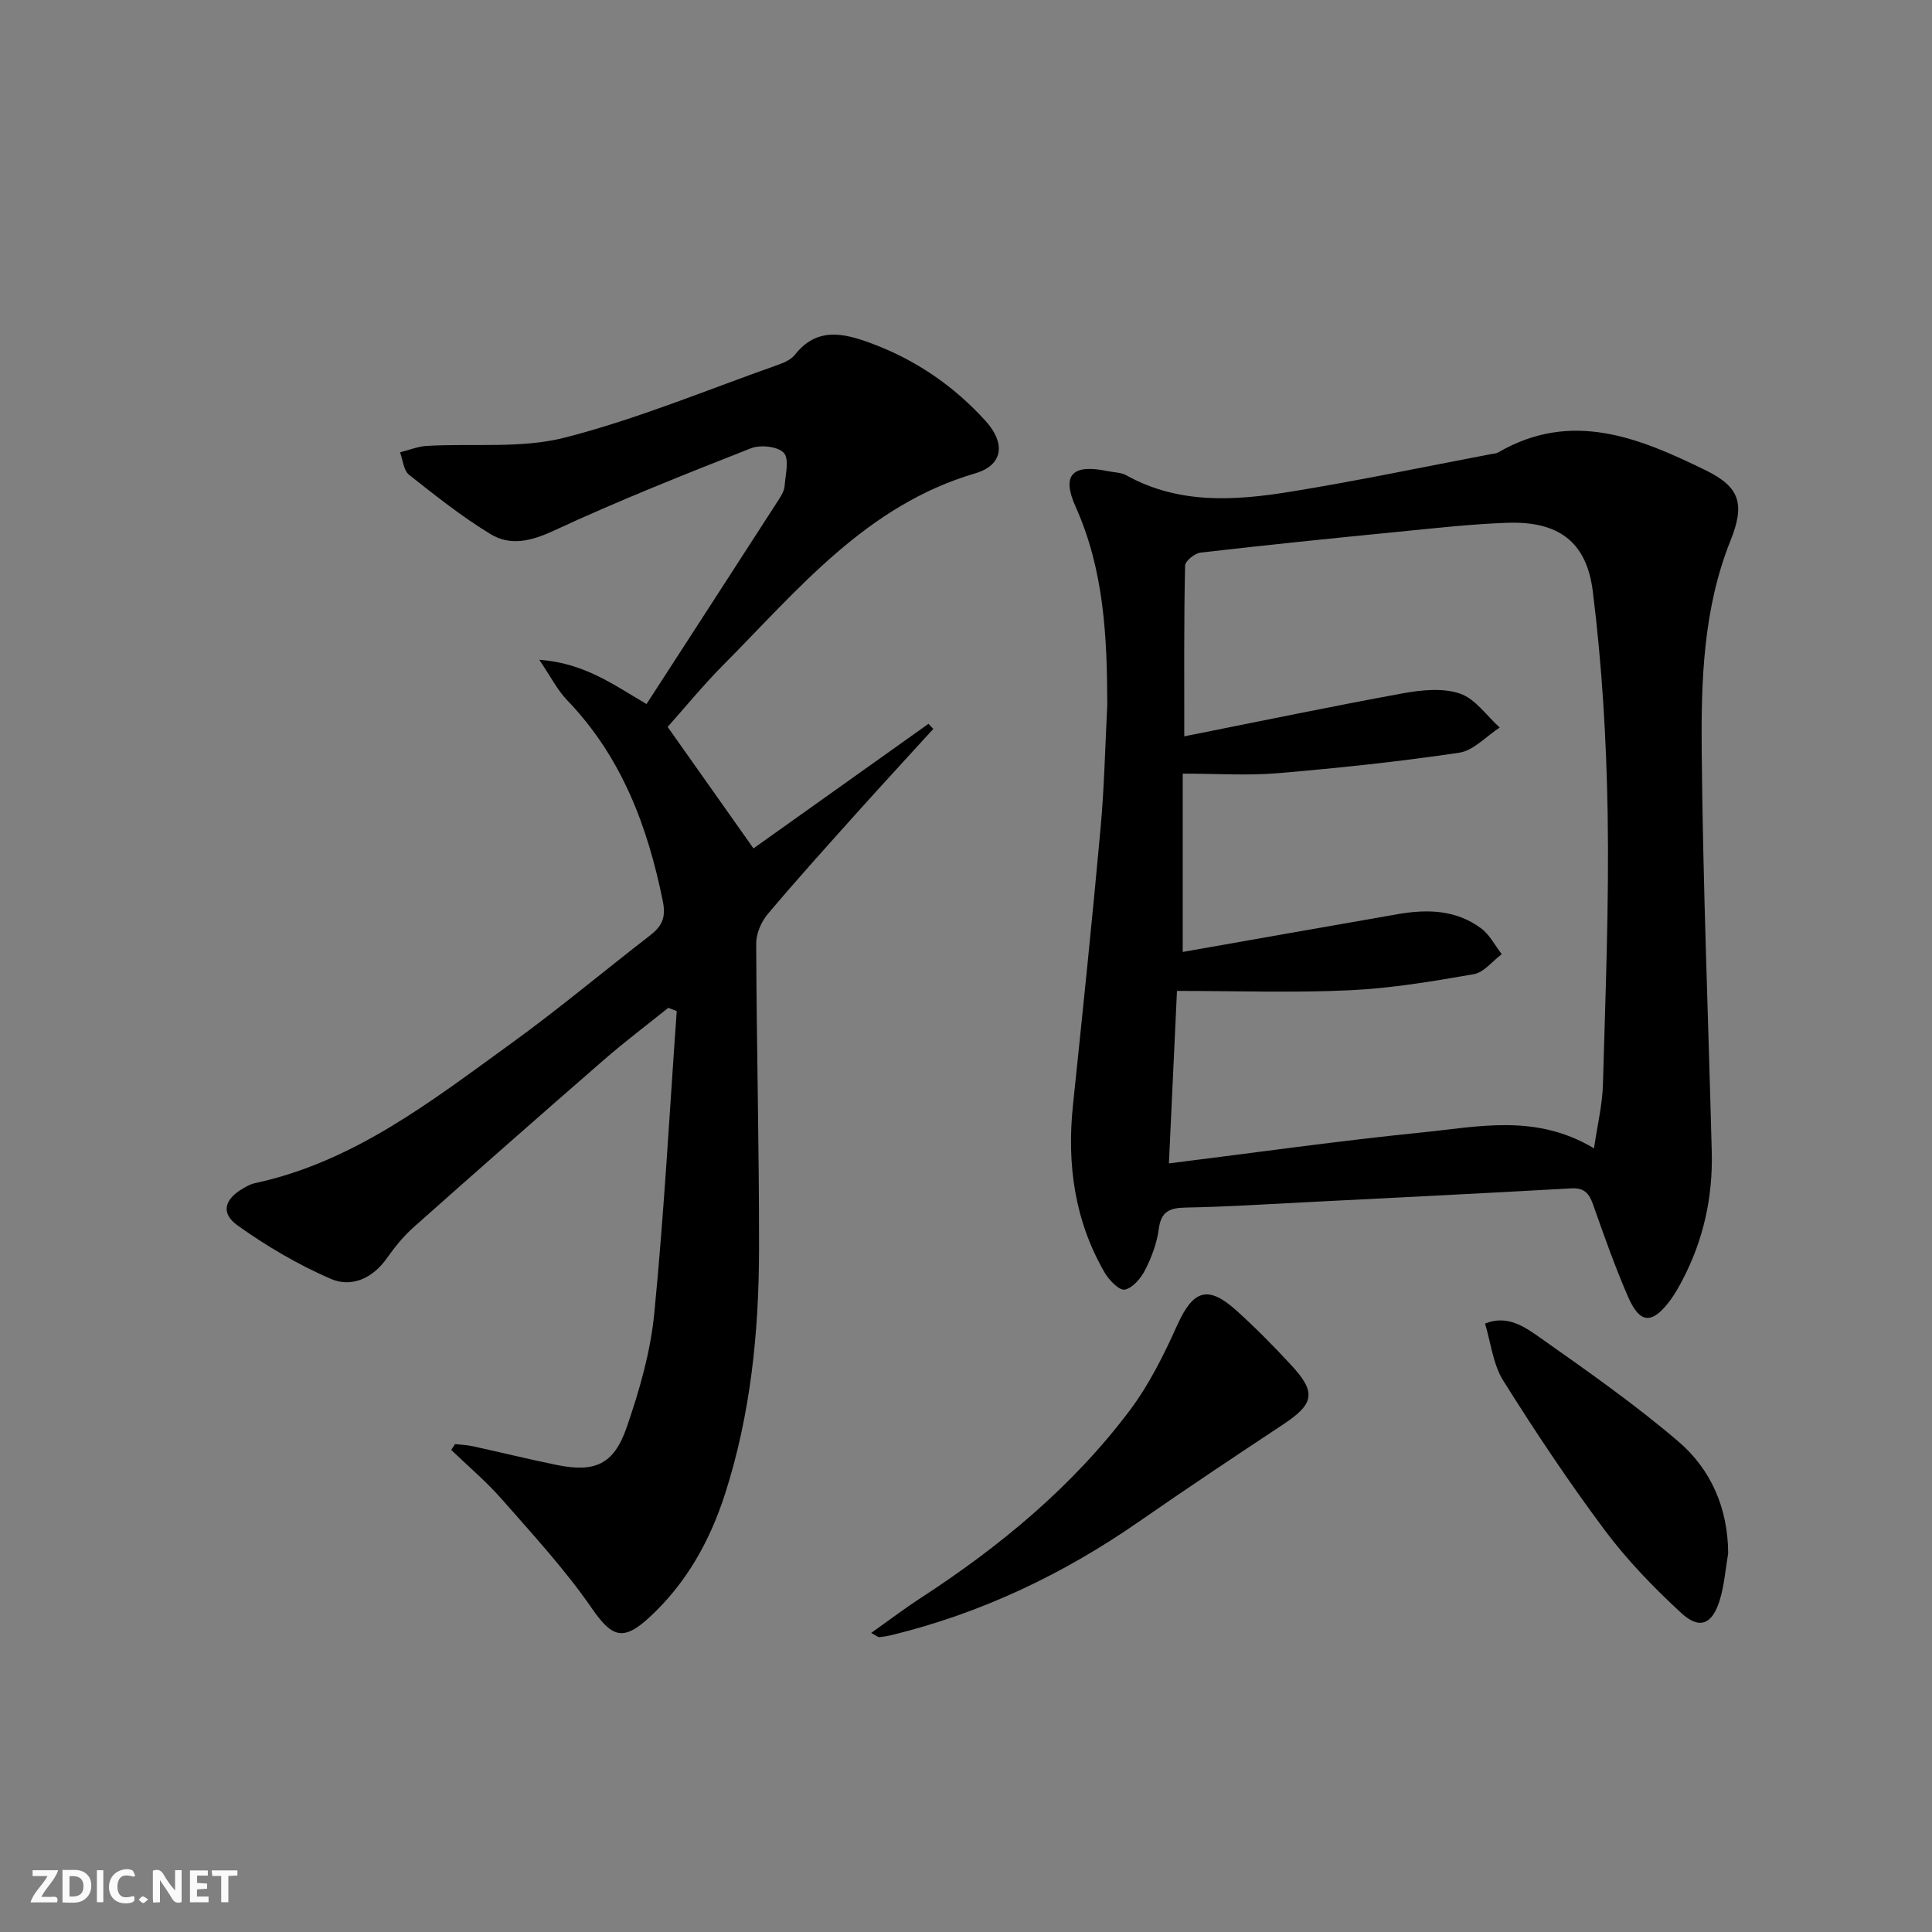 <svg enable-background="new 0 0 400 400" viewBox="0 0 400 400" xmlns="http://www.w3.org/2000/svg"><rect x="0" y="0" width="400" height="400" fill="#808080" stroke="none"/><g fill="#fbfafa"><path d="m37.59 393.81c-.92.31-1.52.05-2-.78-.7-1.2-1.52-2.34-2.47-3.78v4.59c-.55.03-.95.05-1.41.07-.03-.37-.06-.64-.06-.91 0-1.91 0-3.81 0-5.7 1.13-.41 1.77-.03 2.29.91.62 1.11 1.38 2.14 2.31 3.19v-4.2h1.35v6.61z"/><path d="m12.94 393.88v-6.75c1.9.19 3.93-.54 5.37 1.29.8 1.01.78 2.88.03 3.97-1.37 1.97-3.4 1.51-5.4 1.49m1.45-1.22c2.04.12 2.92-.58 2.89-2.21-.03-1.51-.98-2.19-2.89-2z"/><path d="m11.81 393.87h-5.49c.68-2.18 2.47-3.48 3.51-5.45h-3.08v-1.21h5.29c-.71 2.13-2.44 3.48-3.47 5.51.86 0 1.63.04 2.39-.01.79-.05 1.14.21.85 1.16"/><path d="m39.33 393.86v-6.61h3.7v1.07h-2.22v1.52c.68.04 1.34.09 2.07.13v1.07c-.72.05-1.38.09-2.1.14v1.48h2.4v1.19h-3.85z"/><path d="m27.71 388.56c-1.15-.3-2.46-.61-3.1.64-.37.73-.41 1.93-.06 2.67.63 1.35 1.99.93 3.17.68.35.94-.01 1.32-.93 1.46-1.62.25-3.05-.27-3.76-1.48-.73-1.25-.6-3.03.31-4.17.88-1.11 2.71-1.7 4-1.16.32.13.44.74.65 1.12-.1.08-.19.16-.28.24"/><path d="m49.15 387.24v1.07c-.59.02-1.17.05-1.87.08v5.44h-1.48v-5.44h-1.85c-.05-.4-.08-.73-.13-1.15z"/><path d="m20.06 387.21h1.33v6.62h-1.33z"/><path d="m30.68 393.25c-.49.38-.8.79-1.05.76-.32-.05-.6-.45-.9-.7.26-.24.51-.64.8-.67.29-.04.62.3 1.15.61"/></g><path d="m229.25 145.94c-.04-14.04-.64-27.85-6.56-41.04-2.99-6.65-.6-8.87 6.63-7.36 1.3.27 2.76.25 3.87.87 10.87 6.04 22.49 5.26 34.02 3.39 13.9-2.25 27.68-5.16 41.52-7.79.49-.09 1.04-.1 1.45-.34 15.21-8.84 29.2-3.03 43.01 3.72 7.12 3.48 8.09 7.06 5.08 14.57-5.63 14.04-6.09 28.94-5.95 43.69.26 27.61 1.37 55.21 2.08 82.81.24 9.3-1.68 18.15-6 26.43-.77 1.47-1.58 2.94-2.56 4.27-3.77 5.09-6.32 4.99-8.79-.72-2.7-6.23-4.97-12.66-7.23-19.07-.82-2.33-1.85-3.49-4.55-3.33-18.25 1.03-36.52 1.93-54.78 2.86-8.3.42-16.6.96-24.91 1.11-3.34.06-5.19.72-5.67 4.45-.38 2.9-1.47 5.82-2.81 8.45-.87 1.72-2.57 3.75-4.22 4.09-1.13.23-3.26-1.95-4.16-3.5-6.23-10.74-7.85-22.41-6.58-34.64 2-19.16 3.99-38.31 5.73-57.49.77-8.47.94-16.97 1.38-25.43zm15.94 6.51c15.85-3.15 30.59-6.23 45.4-8.93 3.82-.69 8.19-1.12 11.71.09 3.17 1.09 5.5 4.59 8.2 7.02-2.79 1.8-5.4 4.76-8.39 5.21-12.45 1.86-25 3.17-37.55 4.24-6.24.53-12.56.09-19.69.09v36.92c14.89-2.62 29.75-5.26 44.63-7.84 6.07-1.05 12.06-.88 17.2 3 1.75 1.32 2.83 3.51 4.22 5.3-1.92 1.43-3.67 3.77-5.78 4.14-8.48 1.49-17.04 2.92-25.62 3.33-11.62.55-23.28.14-35.84.14-.55 11.81-1.09 23.39-1.67 35.71 18.24-2.27 35.33-4.7 52.49-6.42 11.58-1.16 23.45-3.94 35.52 3.3.72-4.92 1.74-9.07 1.85-13.24.52-18.64 1.28-37.29.98-55.92-.25-15.41-1.17-30.89-3.08-46.18-1.31-10.46-7.32-14.53-17.72-14.17-7.46.26-14.91 1.11-22.34 1.84-13.73 1.35-27.45 2.75-41.15 4.33-1.2.14-3.18 1.74-3.2 2.69-.25 11.3-.17 22.59-.17 35.35z" fill="#000001"/><path d="m111.65 136.6c9.33.67 15.35 5.16 22.21 9.16 9.22-14.24 18.35-28.33 27.44-42.43.53-.82 1.08-1.79 1.15-2.73.17-2.35 1-5.58-.17-6.84-1.24-1.34-4.85-1.72-6.8-.95-13.71 5.39-27.43 10.84-40.78 17.04-4.7 2.18-9 3.26-13.18.71-5.91-3.61-11.4-7.96-16.84-12.27-1.13-.9-1.26-3.06-1.86-4.64 1.85-.46 3.69-1.22 5.56-1.33 9.57-.56 19.55.6 28.65-1.74 15.02-3.86 29.49-9.91 44.17-15.09 1.23-.43 2.62-1.08 3.39-2.05 4.55-5.8 10.13-4.46 15.74-2.38 9.21 3.41 17.14 8.82 23.74 16.11 4.16 4.6 3.64 9.13-2.16 10.83-22.53 6.61-36.63 24.03-52.15 39.66-4.2 4.23-7.99 8.87-11.53 12.84 6.06 8.58 11.85 16.77 17.77 25.15 11.72-8.34 23.97-17.07 36.23-25.79.33.35.67.7 1 1.05-5.27 5.78-10.57 11.53-15.8 17.35-6.22 6.94-12.48 13.86-18.48 20.99-1.36 1.61-2.4 4.08-2.39 6.15.08 21.09.62 42.18.59 63.27-.02 17.16-1.75 34.18-7.04 50.64-3.16 9.82-8.07 18.58-15.75 25.63-5.46 5.01-7.76 3.92-11.86-2.01-5.52-7.99-12.19-15.22-18.62-22.55-3.2-3.65-6.95-6.81-10.46-10.19.27-.4.53-.8.8-1.21 1.23.15 2.47.19 3.67.45 5.83 1.27 11.62 2.71 17.46 3.89 7.81 1.57 11.74-.1 14.39-7.78 2.64-7.63 4.94-15.61 5.72-23.61 2.04-20.82 3.16-41.73 4.65-62.6-.58-.22-1.17-.45-1.75-.67-4.45 3.58-9.02 7.02-13.33 10.77-13.18 11.47-26.3 23.01-39.36 34.62-2.09 1.86-3.92 4.1-5.54 6.4-2.97 4.24-7.35 6.2-11.71 4.3-6.74-2.93-13.22-6.75-19.21-11.02-3.62-2.58-2.74-5.5 1.25-7.76.72-.41 1.48-.83 2.28-1 20.52-4.4 36.6-17.01 53.01-28.88 9.84-7.12 19.16-14.94 28.77-22.37 2.43-1.88 3.42-3.6 2.72-7.08-3.15-15.61-8.56-29.98-19.84-41.69-1.99-2.07-3.32-4.76-5.75-8.35z" fill="#000001"/><path d="m180.37 338.08c3.64-2.58 6.86-5.03 10.25-7.23 16.43-10.69 31.41-23.07 43.24-38.78 4.04-5.36 7.11-11.58 9.89-17.74 3.25-7.21 6.31-8.33 12.19-3.04 3.95 3.55 7.7 7.36 11.31 11.25 5.36 5.78 4.88 8.1-1.7 12.45-9.98 6.6-19.94 13.24-29.76 20.06-15.72 10.91-32.7 18.98-51.32 23.51-.79.19-1.61.32-2.43.39-.26.02-.54-.26-1.67-.87z" fill="#000001"/><path d="m357.8 321.59c-.56 3.26-.79 6.62-1.76 9.75-1.55 5-4.18 6.1-7.96 2.61-5.71-5.26-11.2-10.94-15.84-17.15-7.45-9.98-14.38-20.38-21-30.94-2.13-3.4-2.57-7.85-3.78-11.83 4.73-1.94 8.45.84 11.78 3.19 9.62 6.78 19.29 13.58 28.23 21.21 6.79 5.81 10.28 13.82 10.33 23.16z" fill="#000001"/></svg>
